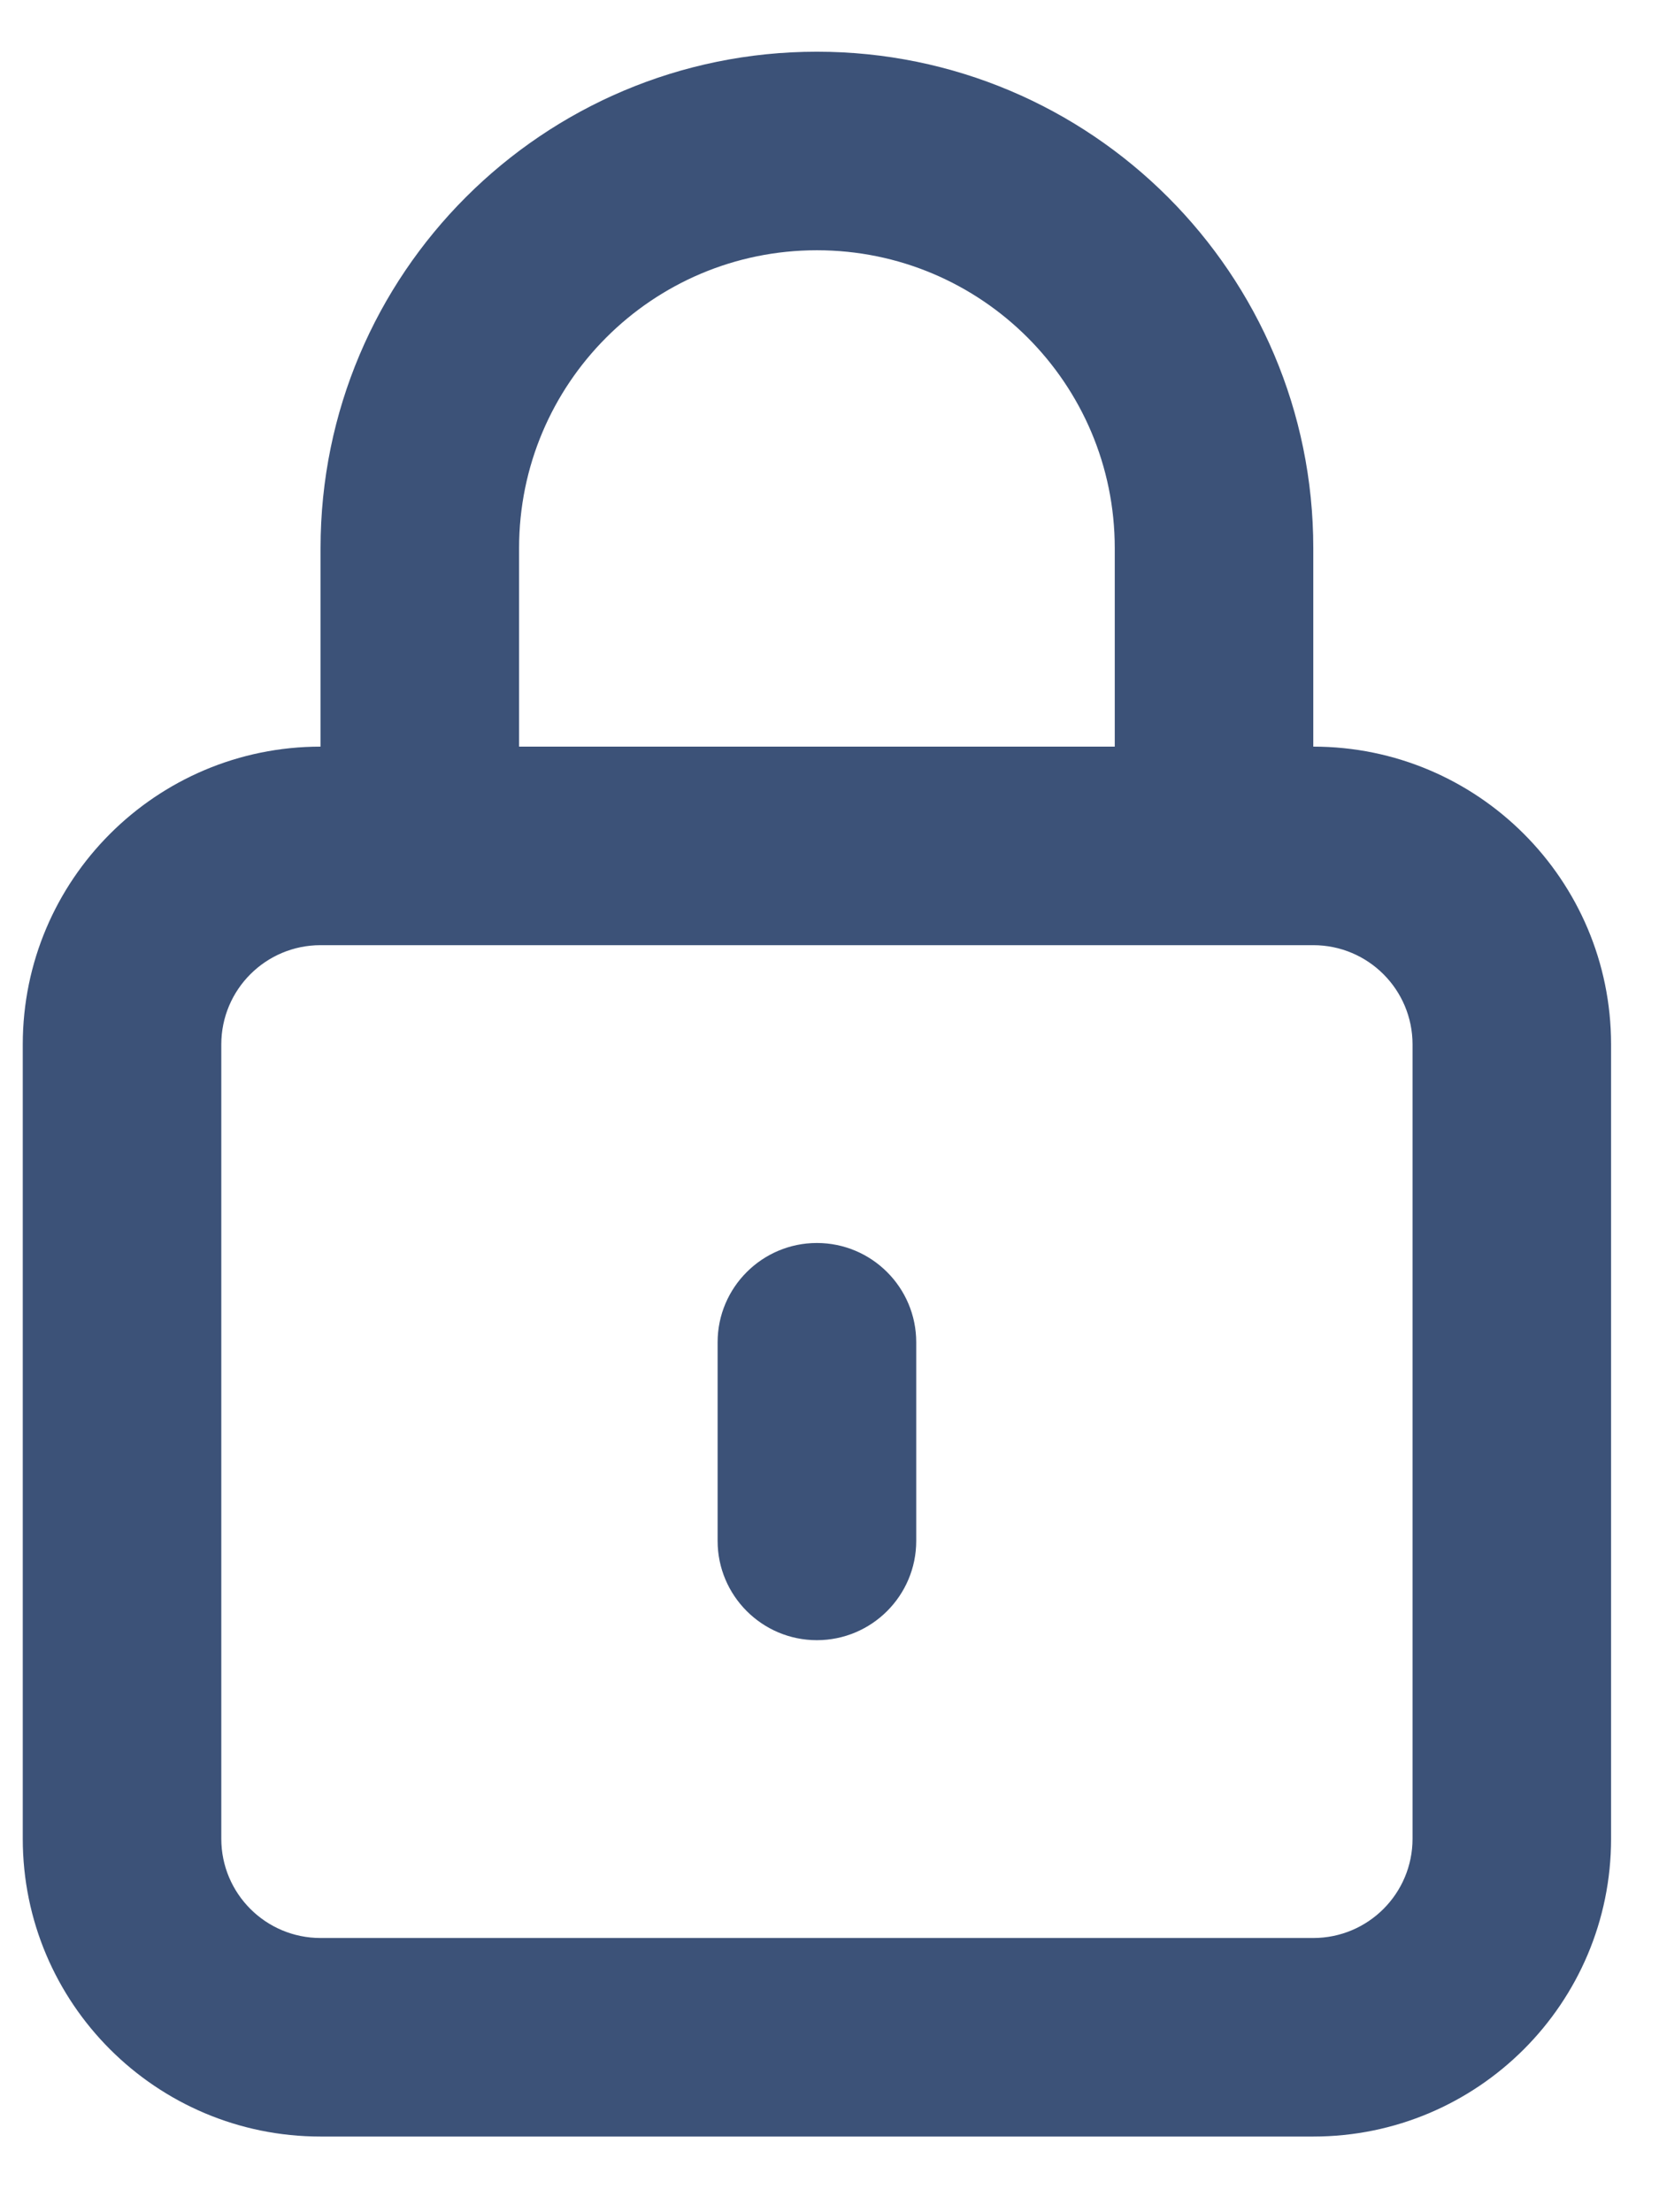 <svg width="18" height="24" viewBox="0 0 18 24" fill="none" xmlns="http://www.w3.org/2000/svg">
<path fill-rule="evenodd" clip-rule="evenodd" d="M8.863 2.715C10.648 2.715 12.095 4.161 12.095 5.946V8.1H5.632V5.946C5.632 4.161 7.079 2.715 8.863 2.715ZM3.478 8.1V5.946C3.478 2.972 5.889 0.561 8.863 0.561C11.838 0.561 14.249 2.972 14.249 5.946V8.1C16.033 8.1 17.48 9.547 17.48 11.331V19.948C17.48 21.732 16.033 23.179 14.249 23.179H3.478C1.694 23.179 0.247 21.732 0.247 19.948V11.331C0.247 9.547 1.694 8.1 3.478 8.1ZM14.249 10.254C14.844 10.254 15.326 10.736 15.326 11.331V19.948C15.326 20.543 14.844 21.025 14.249 21.025H3.478C2.883 21.025 2.401 20.543 2.401 19.948V11.331C2.401 10.736 2.883 10.254 3.478 10.254H14.249ZM8.863 13.485C8.269 13.485 7.786 13.968 7.786 14.562V16.717C7.786 17.311 8.269 17.794 8.863 17.794C9.458 17.794 9.941 17.311 9.941 16.717V14.562C9.941 13.968 9.458 13.485 8.863 13.485Z" fill="#3C5278"/>
</svg>
